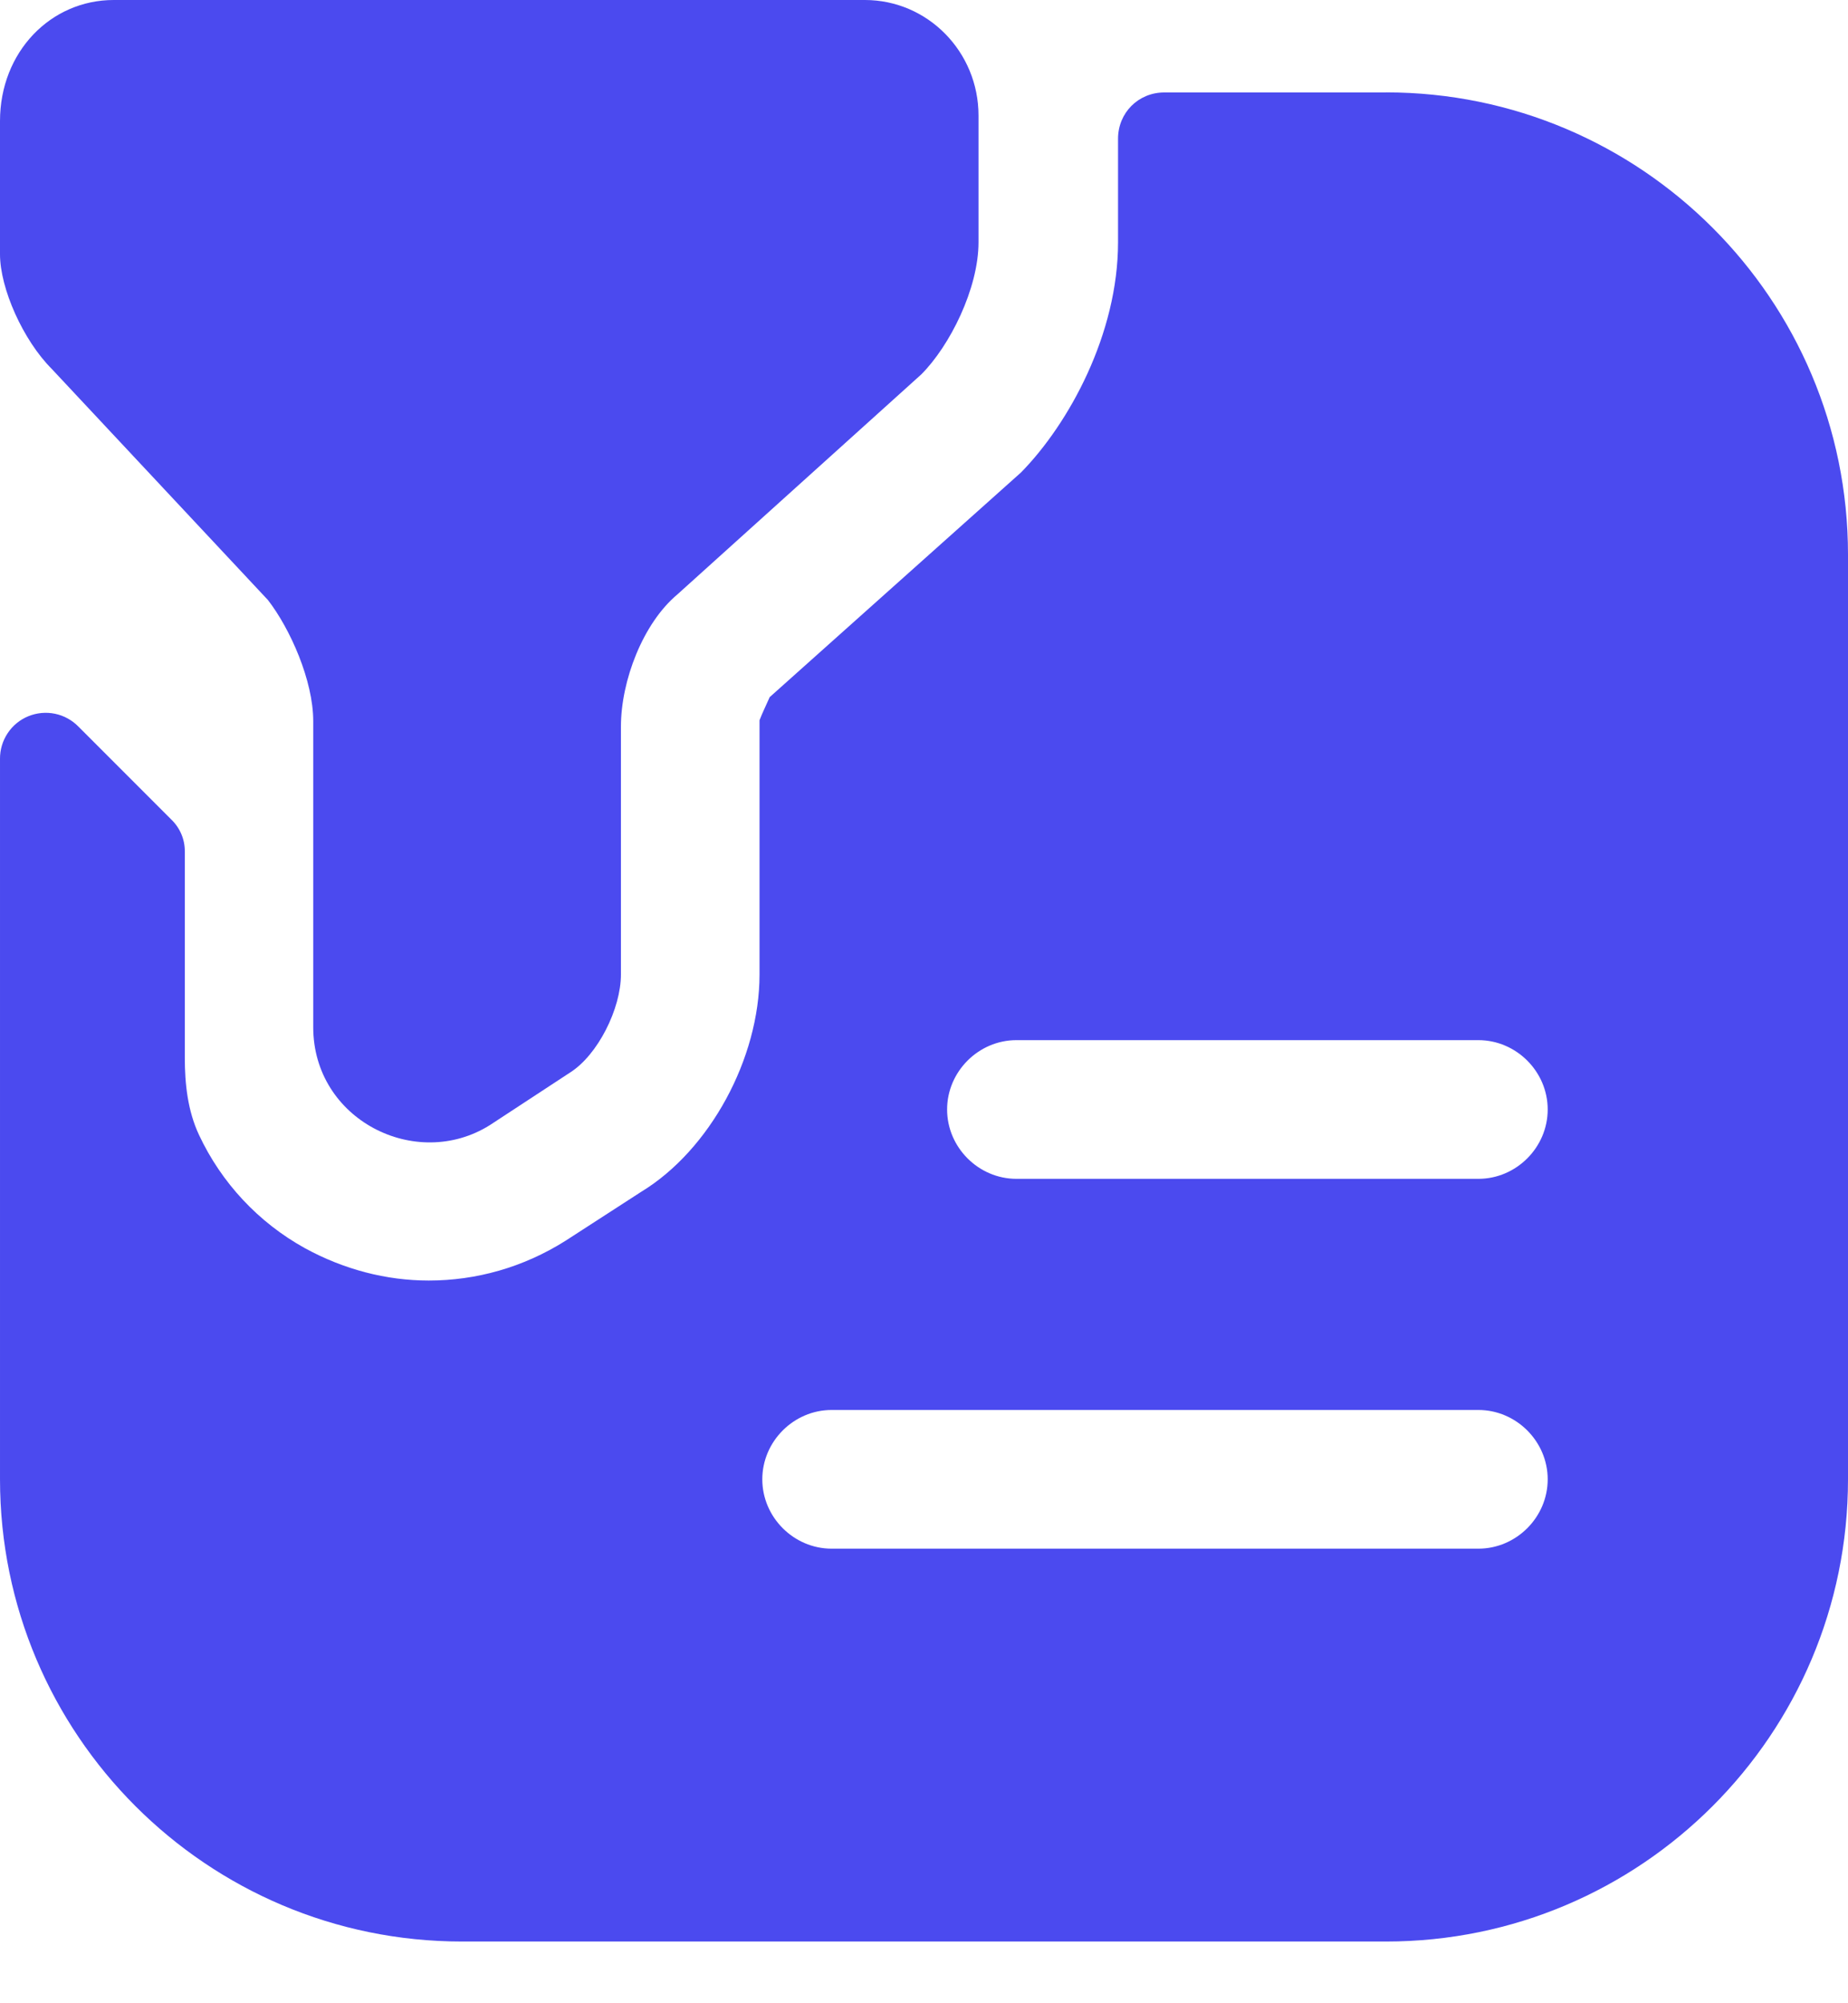 <svg fill="none" height="26" viewBox="0 0 24 26" width="24" xmlns="http://www.w3.org/2000/svg"><g fill="#4b4aef"><path d="m1.476 0h9.756c.816 0 1.476.672 1.476 1.5v1.644c0 .6-.372 1.344-.744 1.716l-3.168 2.856c-.444.372-.732 1.116-.732 1.716v3.216c0 .444-.3 1.044-.66 1.272l-1.044.684c-.96.6-2.292-.072-2.292-1.272v-3.972c0-.528-.3-1.2-.588-1.572l-2.808-3c-.372-.372-.672-1.044-.672-1.488v-1.728c0-.9.66-1.572 1.476-1.572z"/><path d="m18 1.2h-2.88c-.336 0-.6.264-.6.6v1.344c0 1.188-.636 2.352-1.26 2.988l-3.264 2.916c-.036.084-.096.204-.132.3v3.3c0 1.092-.648 2.28-1.536 2.82l-.984.636c-.552.348-1.164.516-1.776.516-.552 0-1.104-.144-1.608-.42-.603-.333-1.084-.848-1.376-1.471-.146-.312-.184-.66-.184-1.003v-2.674c.001-.079-.015-.157-.046-.229-.031-.072-.077-.137-.134-.191l-1.2-1.2c-.083-.085-.189-.144-.305-.168-.116-.024-.237-.013-.347.032s-.204.122-.269.221c-.066.099-.1.215-.099.334v9.348c0 3.312 2.688 6 6 6h12c3.312 0 6-2.688 6-6v-12c0-3.312-2.688-6-6-6zm1.2 18.9h-8.4c-.492 0-.9-.408-.9-.9s.408-.9.9-.9h8.4c.492 0 .9.408.9.9s-.408.9-.9.9zm0-4.8h-6c-.492 0-.9-.408-.9-.9s.408-.9.9-.9h6c.492 0 .9.408.9.9s-.408.9-.9.9z"/></g></svg>